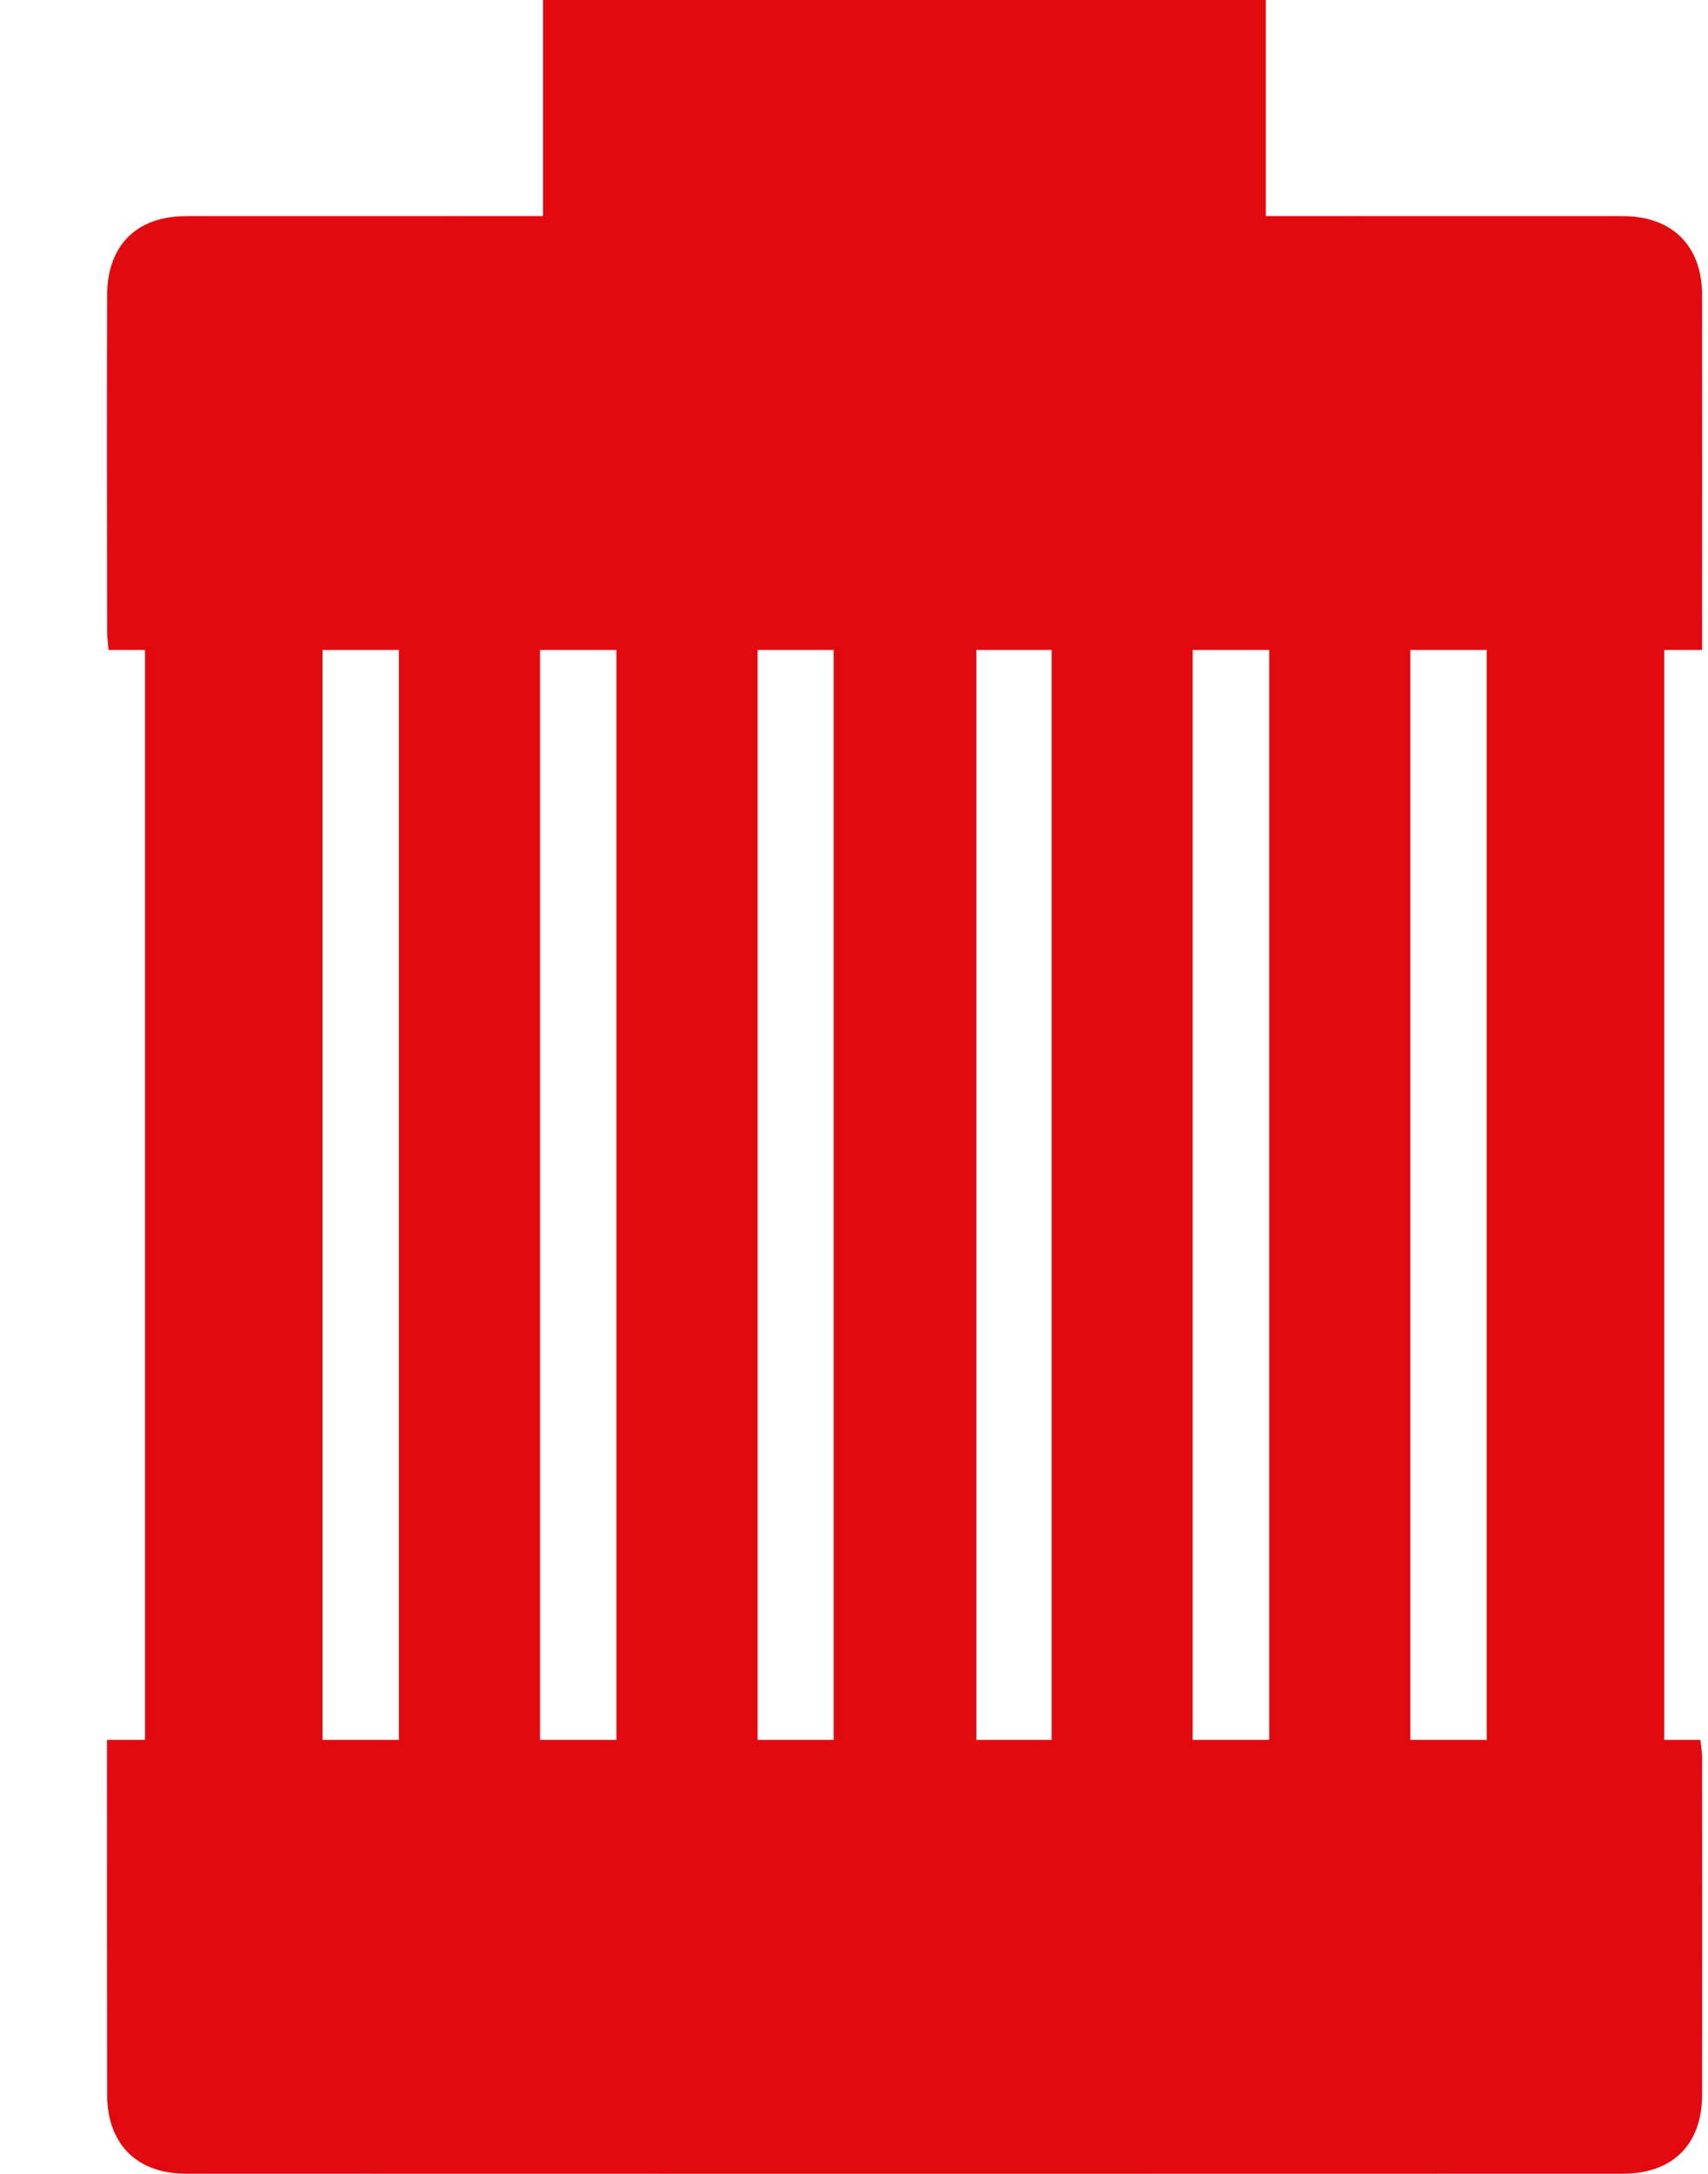 <?xml version="1.0" encoding="UTF-8"?> <svg xmlns="http://www.w3.org/2000/svg" width="11" height="14" viewBox="0 0 11 14" fill="none"><path d="M10.962 4.186C7.531 4.186 4.122 4.186 0.699 4.186C0.695 4.143 0.69 4.101 0.69 4.06C0.689 3.651 0.688 2.309 0.69 1.901C0.691 1.581 0.879 1.392 1.198 1.392C4.283 1.391 7.367 1.391 10.451 1.392C10.769 1.392 10.961 1.582 10.962 1.899C10.963 2.346 10.962 3.726 10.962 4.186Z" fill="#E20A0E"></path><path d="M0.689 11.205C4.122 11.205 7.531 11.205 10.951 11.205C10.955 11.245 10.962 11.281 10.962 11.318C10.963 11.732 10.963 13.079 10.962 13.492C10.961 13.811 10.772 13.999 10.452 13.999C7.368 14 4.283 14 1.199 13.999C0.881 13.999 0.691 13.808 0.69 13.491C0.689 13.045 0.689 11.665 0.689 11.205Z" fill="#E20A0E"></path><path d="M2.077 11.661C1.692 11.661 1.318 11.661 0.934 11.661C0.934 9.02 0.934 6.382 0.934 3.736C1.311 3.736 1.688 3.736 2.077 3.736C2.077 6.372 2.077 9.009 2.077 11.661Z" fill="#E20A0E"></path><path d="M9.575 3.731C9.96 3.731 10.334 3.731 10.718 3.731C10.718 6.372 10.718 9.01 10.718 11.656C10.34 11.656 9.963 11.656 9.575 11.656C9.575 9.019 9.575 6.382 9.575 3.731Z" fill="#E20A0E"></path><path d="M3.478 11.661C3.171 11.661 2.875 11.661 2.569 11.661C2.569 9.02 2.569 6.382 2.569 3.736C2.868 3.736 3.168 3.736 3.478 3.736C3.478 6.372 3.478 9.009 3.478 11.661Z" fill="#E20A0E"></path><path d="M4.879 11.661C4.573 11.661 4.277 11.661 3.97 11.661C3.97 9.02 3.97 6.383 3.97 3.736C4.269 3.736 4.569 3.736 4.879 3.736C4.879 6.372 4.879 9.009 4.879 11.661Z" fill="#E20A0E"></path><path d="M6.288 3.739C6.288 6.38 6.288 9.011 6.288 11.653C5.983 11.653 5.68 11.653 5.369 11.653C5.369 9.018 5.369 6.384 5.369 3.739C5.669 3.739 5.972 3.739 6.288 3.739Z" fill="#E20A0E"></path><path d="M7.681 11.66C7.376 11.66 7.081 11.66 6.773 11.66C6.773 9.021 6.773 6.383 6.773 3.736C7.071 3.736 7.371 3.736 7.681 3.736C7.681 6.371 7.681 9.008 7.681 11.66Z" fill="#E20A0E"></path><path d="M8.174 3.731C8.481 3.731 8.776 3.731 9.083 3.731C9.083 6.372 9.083 9.009 9.083 11.656C8.783 11.656 8.484 11.656 8.174 11.656C8.174 9.02 8.174 6.382 8.174 3.731Z" fill="#E20A0E"></path><path d="M3.497 1.844C3.497 1.535 3.497 0.306 3.497 0C5.049 0 6.596 0 8.152 0C8.152 0.303 8.152 1.535 8.152 1.844C6.603 1.844 5.055 1.844 3.497 1.844Z" fill="#E20A0E"></path></svg> 